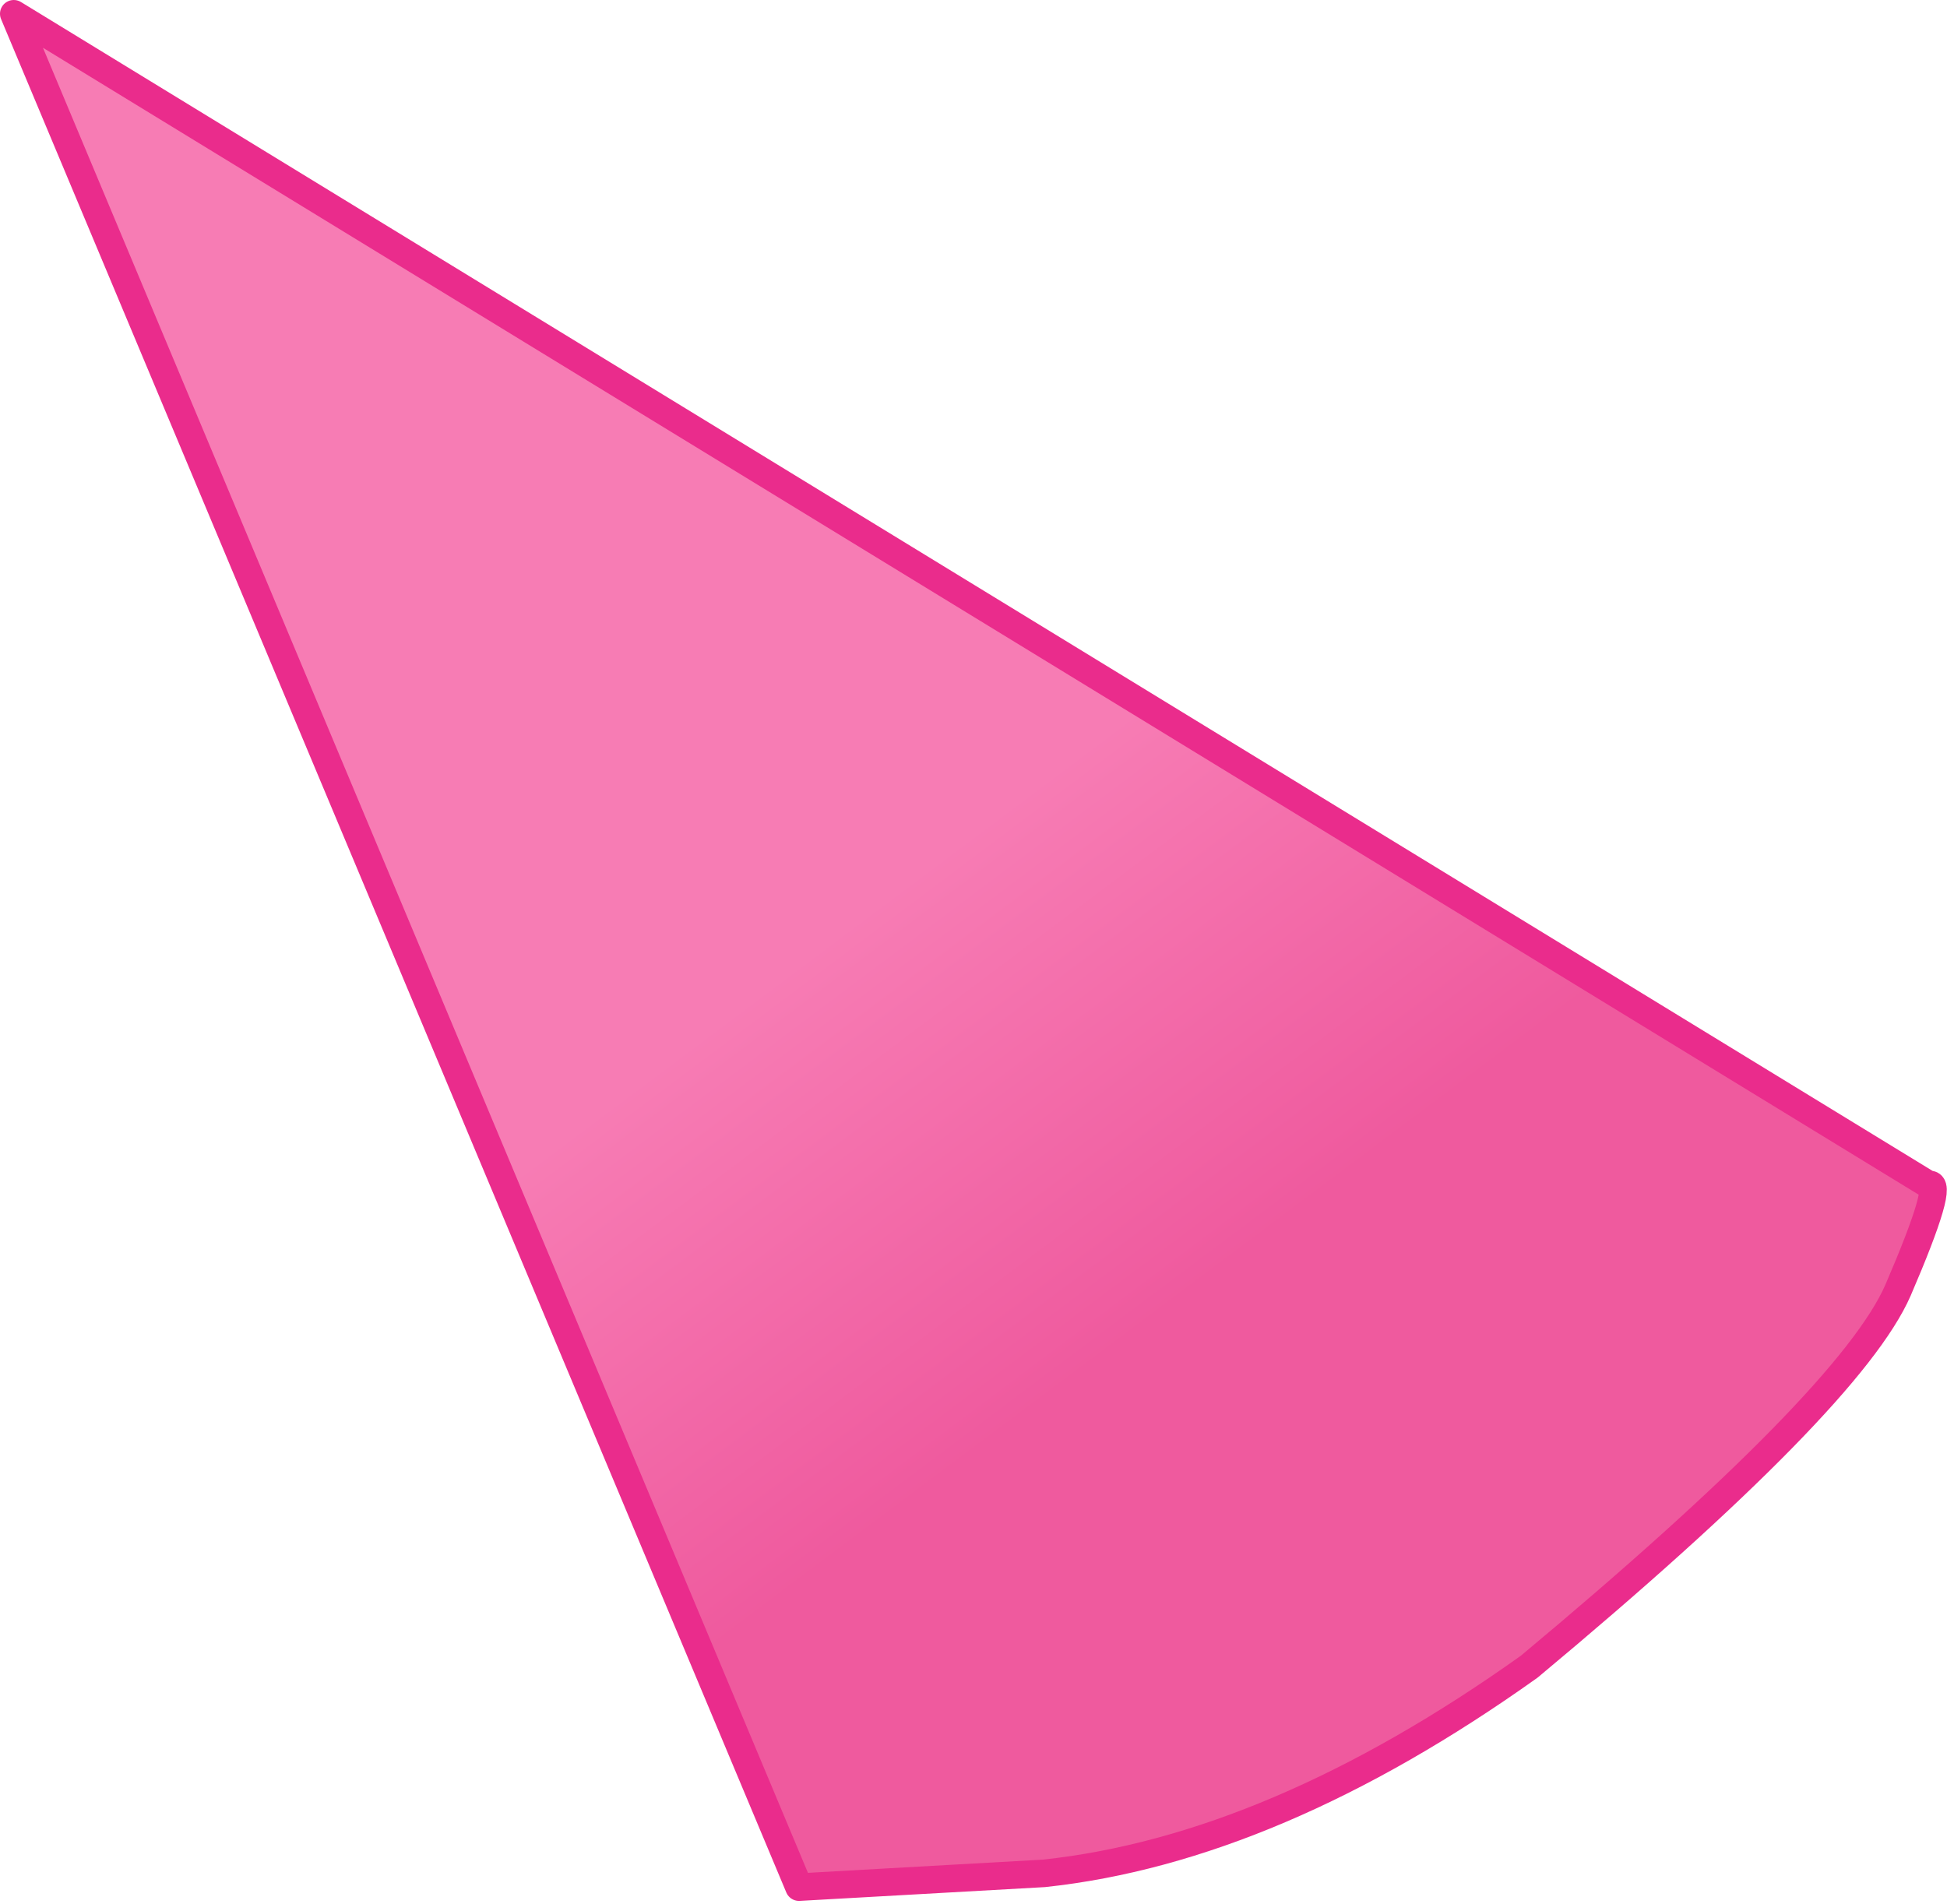 <?xml version="1.0" encoding="UTF-8" standalone="no"?>
<svg xmlns:xlink="http://www.w3.org/1999/xlink" height="62.2px" width="63.6px" xmlns="http://www.w3.org/2000/svg">
  <g transform="matrix(1.0, 0.0, 0.0, 1.0, -19.9, 40.05)">
    <path d="M81.9 2.1 Q80.35 5.65 69.85 14.4 61.5 20.35 54.0 21.15 L46.0 21.6 20.35 -39.6 82.9 -1.35 Q83.45 -1.5 81.9 2.1" fill="url(#gradient0)" fill-rule="evenodd" stroke="none"/>
    <path d="M81.9 2.1 Q80.35 5.65 69.85 14.4 61.5 20.35 54.0 21.15 L46.0 21.6 20.35 -39.6 82.9 -1.35 Q83.45 -1.5 81.9 2.1 Z" fill="none" stroke="#ea2c8c" stroke-linecap="round" stroke-linejoin="round" stroke-width="0.9"/>
  </g>
  <defs>
    <linearGradient gradientTransform="matrix(0.006, 0.008, 0.008, -0.006, 45.15, 2.2)" gradientUnits="userSpaceOnUse" id="gradient0" spreadMethod="pad" x1="-819.2" x2="819.2">
      <stop offset="0.0" stop-color="#f77cb4"/>
      <stop offset="1.0" stop-color="#ef5a9e"/>
    </linearGradient>
  </defs>
</svg>
